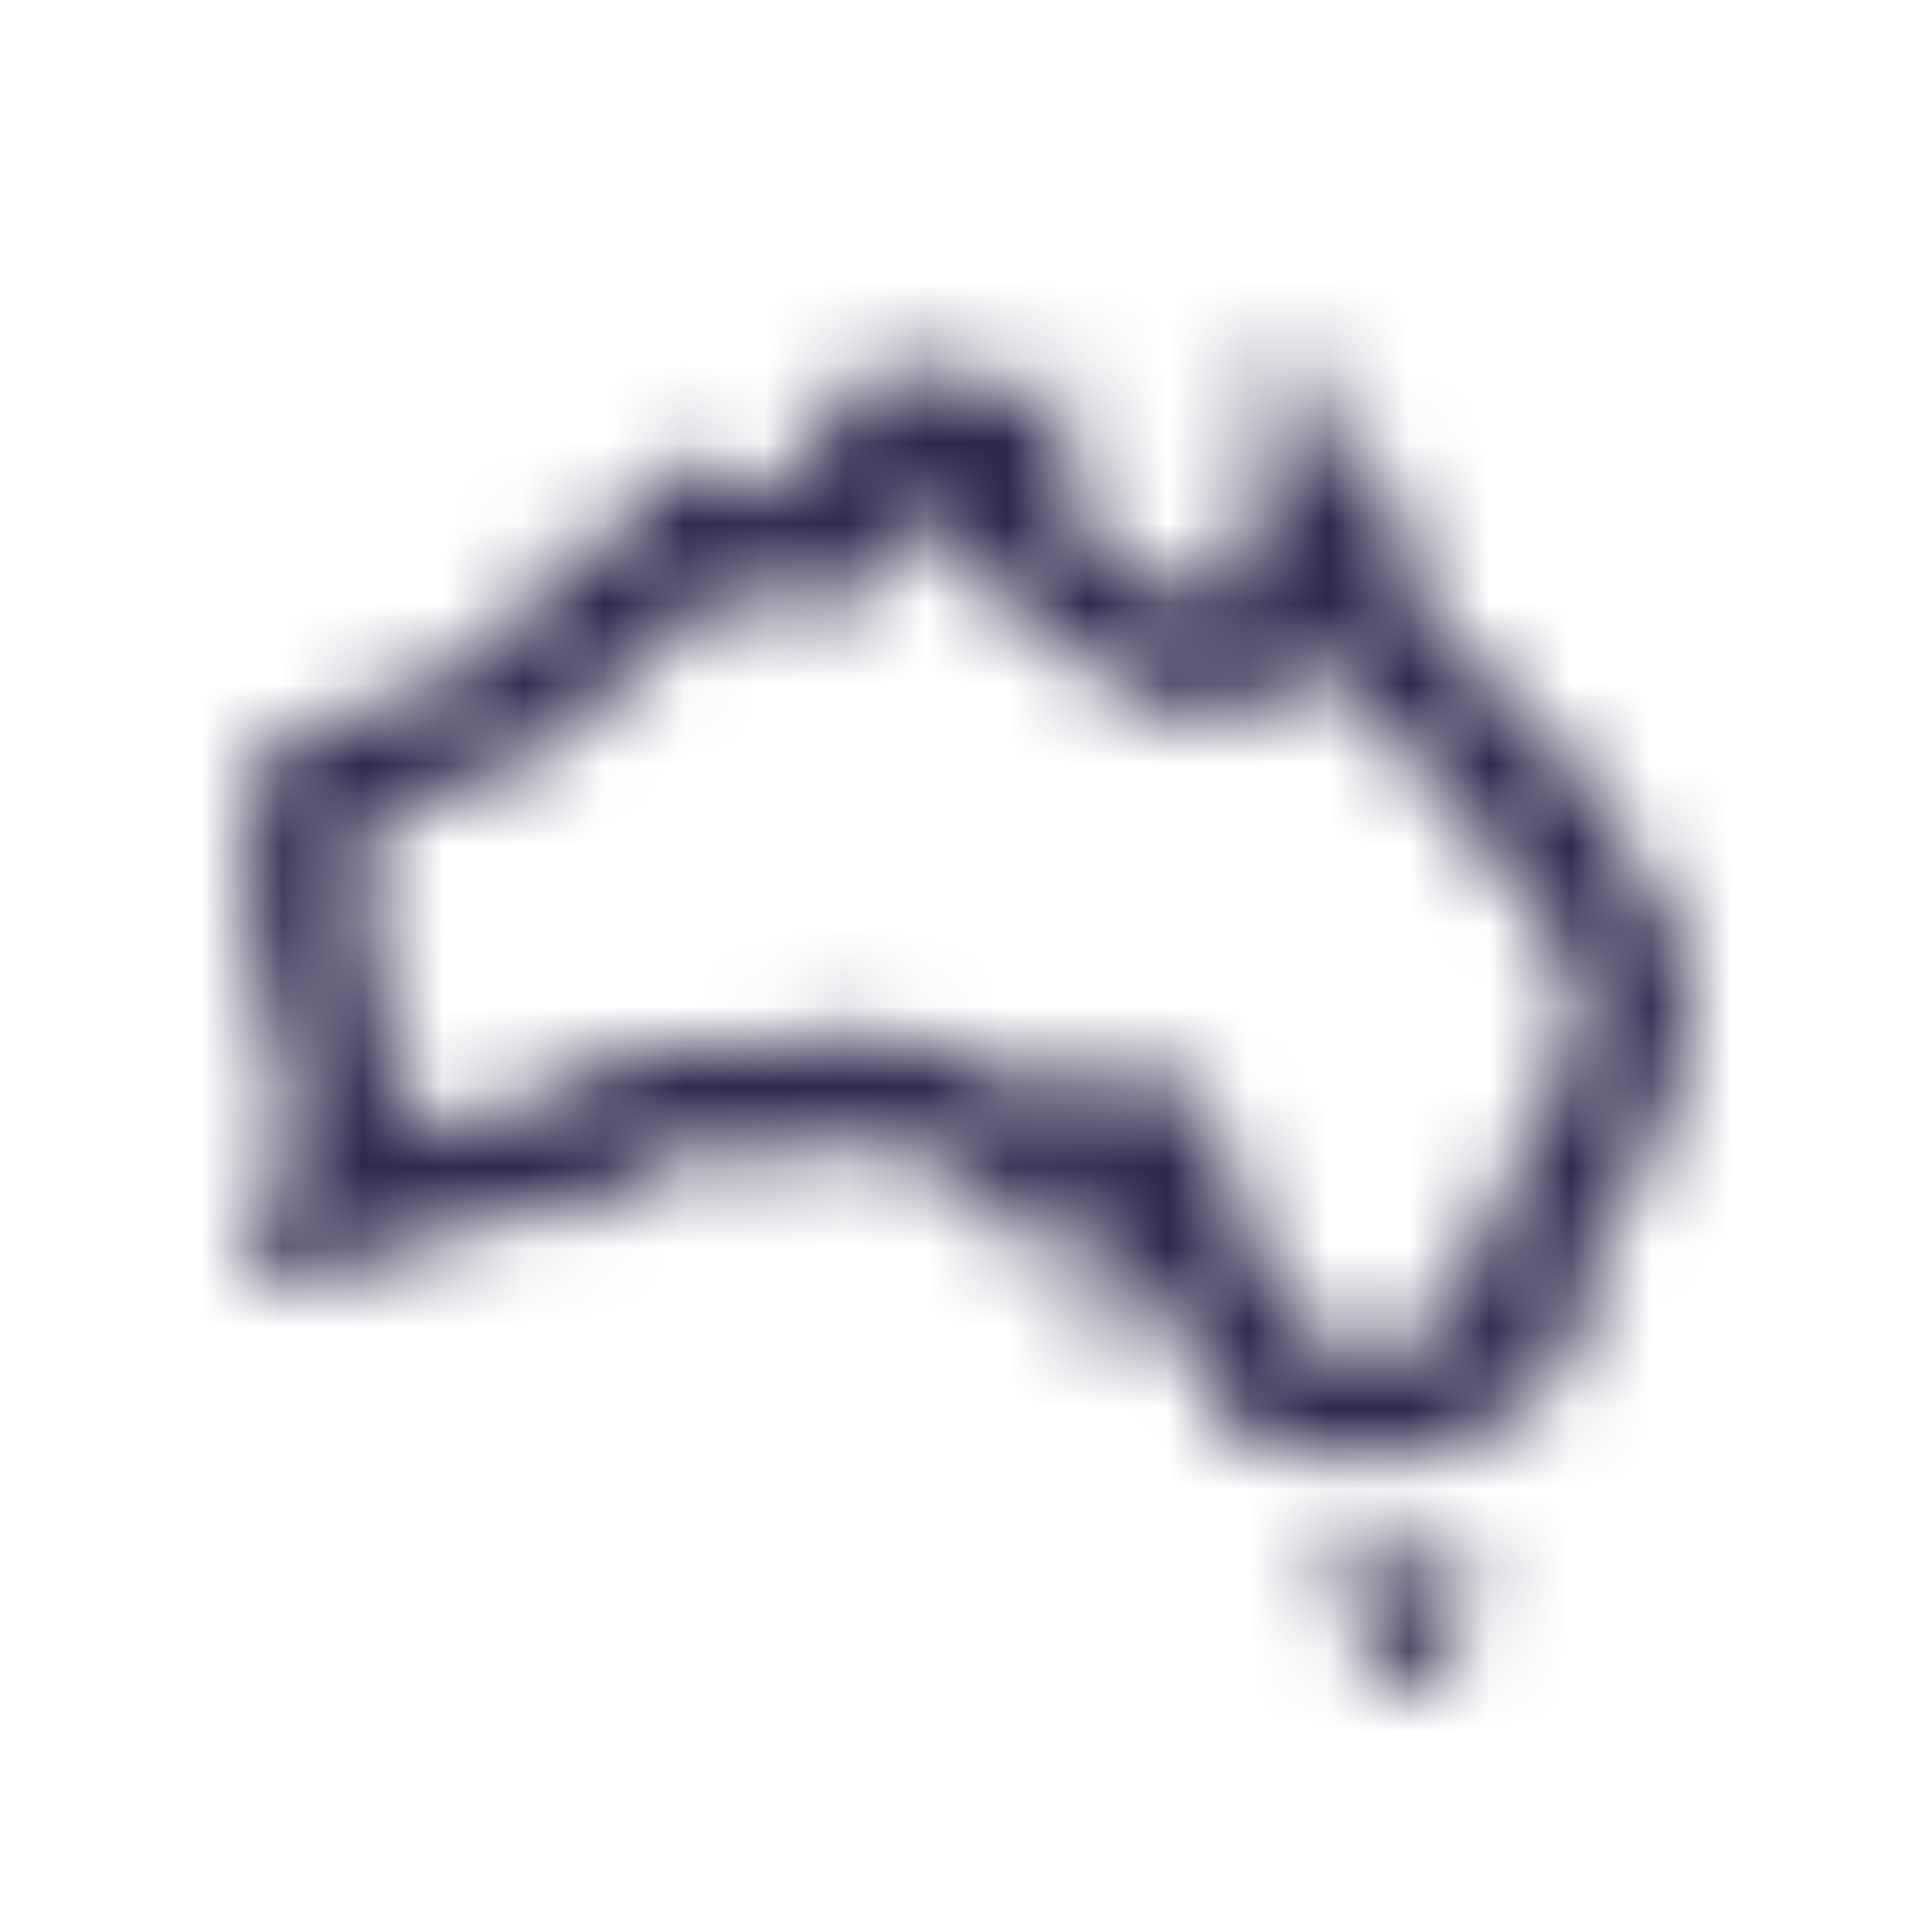 <svg width="24" height="24" viewBox="0 0 24 24" fill="none" xmlns="http://www.w3.org/2000/svg">
<mask id="mask0" mask-type="alpha" maskUnits="userSpaceOnUse" x="3" y="4" width="18" height="17">
<path fill-rule="evenodd" clip-rule="evenodd" d="M15.968 4C15.76 4.342 15.739 4.819 15.72 5.263C15.715 5.39 15.71 5.515 15.7 5.634L15.692 5.732C15.647 6.259 15.586 6.983 15.248 7.357L15.113 7.49C15.056 7.506 15.002 7.52 14.945 7.52C14.867 7.52 14.789 7.496 14.71 7.445C14.664 7.401 14.608 7.357 14.552 7.312L14.552 7.312C14.496 7.268 14.44 7.223 14.394 7.18C14.264 7.077 14.115 6.975 13.961 6.869C13.585 6.61 13.18 6.332 12.955 5.987C12.929 5.961 12.976 5.95 13.031 5.937C13.072 5.928 13.117 5.918 13.136 5.899C13.226 5.854 13.226 5.679 13.136 5.634C13.09 5.634 13.001 5.588 13.001 5.546C13.001 5.456 13.044 5.413 13.136 5.368C13.2 5.347 13.264 5.335 13.322 5.325C13.388 5.313 13.447 5.303 13.496 5.28C13.631 5.193 13.674 5.06 13.631 4.97C13.585 4.927 13.496 4.882 13.404 4.882C13.258 4.863 13.089 4.86 12.916 4.857C12.665 4.851 12.405 4.846 12.19 4.794C12.125 4.762 12.06 4.724 11.995 4.687C11.816 4.583 11.635 4.478 11.454 4.478C11.43 4.478 11.405 4.481 11.381 4.483C11.335 4.483 11.292 4.483 11.292 4.529C11.27 4.55 11.279 4.582 11.29 4.619C11.301 4.658 11.314 4.704 11.292 4.749C11.273 4.784 11.243 4.797 11.208 4.797C11.149 4.797 11.075 4.76 11.021 4.704C10.983 4.63 10.878 4.521 10.791 4.521C10.778 4.521 10.764 4.523 10.751 4.529C10.618 4.529 10.618 4.661 10.618 4.794C10.618 4.882 10.618 5.102 10.483 5.102C9.988 5.323 9.853 5.897 10.078 6.162C10.042 6.17 10.01 6.173 9.977 6.173C9.792 6.173 9.614 6.067 9.43 5.957C9.251 5.851 9.066 5.741 8.863 5.721C8.593 5.721 8.325 5.854 8.144 6.032C7.976 6.169 7.895 6.306 7.815 6.444C7.766 6.527 7.717 6.61 7.649 6.693C7.586 6.771 7.546 6.826 7.515 6.868L7.515 6.868C7.459 6.945 7.438 6.974 7.379 7.002C7.37 7.007 7.362 7.007 7.354 7.007C7.233 7.007 7.157 6.733 7.2 6.651C7.178 6.63 7.154 6.622 7.127 6.622C7.035 6.622 6.919 6.725 6.884 6.826C6.884 6.914 6.84 7.004 6.794 7.092C6.705 7.357 6.524 7.798 6.345 7.976C6.088 8.227 5.75 8.32 5.448 8.404L5.402 8.417C4.726 8.638 4.231 8.858 3.647 9.169C3.468 9.257 3.333 9.344 3.198 9.477C2.927 9.788 2.973 10.229 3.106 10.582C3.152 10.715 3.198 10.848 3.241 11.023C3.287 11.201 3.241 11.334 3.152 11.422C2.881 11.687 3.106 11.995 3.106 11.995C3.69 13.055 3.647 13.895 3.422 15.175C3.395 15.162 3.363 15.156 3.333 15.156C3.165 15.156 2.979 15.342 3.016 15.528C3.016 15.706 3.241 15.884 3.468 15.927H3.692C4.052 15.927 4.445 15.76 4.821 15.6C5.055 15.501 5.283 15.404 5.491 15.353C5.761 15.22 5.986 15.132 6.21 15.087C6.3 15.074 6.389 15.069 6.481 15.069C6.57 15.069 6.66 15.073 6.75 15.078L6.75 15.078C6.84 15.082 6.93 15.087 7.019 15.087C7.289 15.087 7.603 14.999 7.738 14.779L7.756 14.745L7.756 14.745C7.795 14.669 7.833 14.596 7.873 14.559C7.947 14.485 8.081 14.443 8.202 14.405C8.229 14.397 8.255 14.389 8.279 14.381C8.414 14.357 8.544 14.349 8.671 14.349C8.774 14.349 8.875 14.353 8.975 14.358L8.976 14.358C9.076 14.363 9.177 14.367 9.28 14.367C9.407 14.367 9.537 14.362 9.672 14.335C9.988 14.248 10.302 14.205 10.616 14.205C11.427 14.205 12.236 14.513 12.549 15.265C12.559 15.283 12.568 15.302 12.577 15.322L12.577 15.322C12.615 15.402 12.659 15.494 12.731 15.528C12.763 15.539 12.793 15.541 12.822 15.541C12.958 15.541 13.069 15.462 13.18 15.353C13.315 15.22 13.438 15.11 13.562 15L13.562 14.999C13.686 14.889 13.81 14.779 13.945 14.646C13.945 15.045 13.764 15.441 13.493 15.706C13.472 15.728 13.461 15.749 13.451 15.77C13.439 15.793 13.428 15.816 13.404 15.839C13.223 15.972 13.18 16.28 13.18 16.413C13.404 16.413 13.628 16.367 13.807 16.28C13.956 16.171 14.104 16.091 14.253 16.091C14.283 16.091 14.315 16.094 14.348 16.105C14.391 16.105 14.437 16.147 14.483 16.192V16.367C14.483 16.475 14.598 16.598 14.708 16.717L14.708 16.717C14.781 16.795 14.852 16.872 14.889 16.941C14.962 17.05 14.997 17.166 15.032 17.281C15.082 17.446 15.132 17.608 15.292 17.738C15.465 17.873 15.665 17.931 15.872 17.991L15.872 17.991C15.933 18.008 15.995 18.026 16.057 18.046C16.097 18.046 16.137 18.055 16.181 18.065L16.181 18.065L16.181 18.065C16.235 18.078 16.296 18.091 16.371 18.091C16.439 18.091 16.53 18.092 16.636 18.093L16.636 18.093C16.782 18.095 16.954 18.097 17.131 18.097C17.59 18.097 18.08 18.083 18.215 18.004C18.349 17.937 18.433 17.847 18.523 17.75L18.523 17.75C18.554 17.717 18.586 17.682 18.621 17.648C18.676 17.612 18.731 17.518 18.789 17.419C18.873 17.274 18.964 17.119 19.07 17.119L19.078 17.122C19.172 17.153 19.264 17.183 19.356 17.183C19.397 17.183 19.435 17.178 19.475 17.164C19.565 17.074 19.61 16.941 19.61 16.811C19.63 16.651 19.613 16.518 19.597 16.392C19.578 16.238 19.56 16.096 19.61 15.927C19.689 15.748 19.781 15.6 19.872 15.454C19.938 15.348 20.002 15.244 20.059 15.132L20.465 14.335C20.612 14.105 20.682 13.856 20.751 13.613C20.788 13.483 20.824 13.356 20.871 13.233C21.139 12.569 20.914 11.775 20.871 11.775C20.825 11.509 20.736 11.289 20.554 11.068C20.488 10.954 20.409 10.863 20.331 10.774C20.2 10.624 20.072 10.479 20.016 10.229C20.016 10.054 20.016 9.788 19.835 9.7C19.805 9.69 19.773 9.687 19.738 9.687C19.707 9.687 19.676 9.69 19.646 9.693C19.617 9.695 19.588 9.698 19.562 9.698C19.511 9.698 19.465 9.687 19.432 9.655C19.367 9.594 19.348 9.51 19.328 9.419L19.328 9.419C19.319 9.381 19.31 9.341 19.297 9.302C19.297 9.259 19.256 9.219 19.212 9.176L19.205 9.169C19.09 9.056 18.999 8.938 18.91 8.822L18.91 8.822C18.756 8.62 18.609 8.427 18.353 8.287C18.218 8.242 18.083 8.154 17.991 8.064C17.599 7.721 17.46 6.962 17.371 6.474L17.363 6.43C17.363 6.343 17.271 5.902 17.139 5.902C17.139 5.857 17.093 5.812 17.047 5.769C17.02 5.75 16.987 5.742 16.957 5.742C16.915 5.742 16.87 5.755 16.824 5.767C16.778 5.78 16.732 5.793 16.687 5.793C16.657 5.793 16.625 5.788 16.598 5.769C16.552 5.724 16.509 5.679 16.509 5.591L16.488 5.513L16.488 5.513C16.403 5.186 16.317 4.855 16.192 4.486C16.149 4.353 16.057 4.088 15.968 4ZM11.573 6.114C11.597 6.33 11.67 6.537 11.787 6.717C12.16 7.291 12.72 7.676 13.169 7.984C13.282 8.061 13.393 8.138 13.493 8.213C13.553 8.266 13.62 8.322 13.688 8.375C13.696 8.381 13.704 8.387 13.711 8.392L13.711 8.392C13.722 8.401 13.729 8.407 13.731 8.407C13.796 8.47 13.866 8.526 13.942 8.577C14.242 8.773 14.591 8.88 14.948 8.88C15.148 8.88 15.354 8.845 15.554 8.779C15.757 8.712 15.943 8.601 16.095 8.452L16.23 8.319C16.249 8.3 16.268 8.282 16.284 8.261C16.325 8.215 16.363 8.173 16.398 8.125C16.547 8.463 16.752 8.789 17.044 9.055C17.228 9.23 17.45 9.379 17.685 9.485C17.707 9.51 17.735 9.547 17.764 9.583L17.764 9.583L17.765 9.583C17.779 9.602 17.793 9.62 17.807 9.637C17.869 9.722 17.942 9.817 18.031 9.921C18.093 10.112 18.21 10.378 18.453 10.617C18.545 10.707 18.651 10.787 18.764 10.851C18.916 11.241 19.137 11.496 19.283 11.661C19.292 11.671 19.302 11.682 19.311 11.692C19.328 11.709 19.343 11.726 19.354 11.743C19.392 11.804 19.429 11.863 19.475 11.918L19.476 11.919C19.494 11.94 19.497 11.943 19.505 11.998C19.524 12.112 19.559 12.221 19.602 12.322C19.624 12.442 19.624 12.633 19.575 12.755C19.508 12.936 19.459 13.103 19.419 13.252L19.407 13.291C19.368 13.425 19.328 13.558 19.291 13.616C19.27 13.653 19.248 13.69 19.229 13.727L18.913 14.346L18.824 14.524C18.786 14.598 18.74 14.67 18.694 14.742L18.694 14.742L18.692 14.744L18.692 14.744C18.587 14.911 18.455 15.12 18.34 15.39C18.315 15.443 18.296 15.496 18.28 15.552C18.229 15.727 18.207 15.889 18.199 16.033C17.874 16.264 17.688 16.575 17.599 16.729C17.493 16.734 17.344 16.737 17.133 16.737C17.044 16.737 16.956 16.736 16.873 16.735C16.797 16.735 16.724 16.734 16.657 16.734C16.582 16.731 16.514 16.731 16.454 16.731C16.433 16.726 16.409 16.721 16.382 16.716L16.352 16.71C16.342 16.707 16.334 16.705 16.325 16.702C16.316 16.7 16.307 16.697 16.298 16.694C16.252 16.564 16.184 16.41 16.084 16.251C16.006 16.118 15.922 16.009 15.843 15.919C15.789 15.658 15.657 15.419 15.465 15.228L15.465 15.228C15.43 15.193 15.373 15.138 15.294 15.077C15.319 14.933 15.329 14.79 15.329 14.644C15.329 14.094 14.991 13.6 14.475 13.387C14.305 13.318 14.123 13.284 13.945 13.284C13.607 13.284 13.274 13.406 13.014 13.637C12.406 13.127 11.573 12.843 10.618 12.843C10.205 12.843 9.791 12.898 9.385 13.002C9.355 13.005 9.32 13.007 9.28 13.007C9.227 13.007 9.175 13.005 9.123 13.003C9.097 13.001 9.071 13 9.044 12.999C8.923 12.994 8.798 12.989 8.671 12.989C8.444 12.989 8.233 13.005 8.03 13.042C7.965 13.053 7.903 13.068 7.841 13.09L7.792 13.103L7.782 13.106C7.562 13.176 7.203 13.289 6.894 13.594C6.854 13.634 6.816 13.674 6.784 13.717L6.776 13.716C6.676 13.711 6.578 13.706 6.478 13.706C6.302 13.706 6.137 13.719 5.98 13.743C5.973 13.746 5.966 13.747 5.959 13.749C5.952 13.75 5.945 13.751 5.937 13.754C5.64 13.812 5.345 13.911 4.996 14.075C4.986 14.077 4.976 14.081 4.965 14.084L4.953 14.088C4.993 13.342 4.904 12.59 4.534 11.764C4.658 11.432 4.677 11.06 4.585 10.694C4.544 10.534 4.504 10.404 4.463 10.282C4.939 10.038 5.321 9.878 5.807 9.716L5.832 9.711C6.224 9.602 6.813 9.437 7.322 8.938C7.484 8.779 7.635 8.566 7.773 8.306C7.78 8.304 7.787 8.302 7.794 8.3L7.794 8.3C7.8 8.298 7.807 8.296 7.814 8.295C7.876 8.274 7.938 8.25 7.995 8.221C8.36 8.043 8.539 7.798 8.633 7.666C8.647 7.649 8.663 7.628 8.684 7.601L8.728 7.543C8.815 7.437 8.882 7.339 8.936 7.251C9.193 7.389 9.545 7.535 9.975 7.535C10.11 7.535 10.245 7.522 10.375 7.493C10.848 7.389 11.23 7.052 11.386 6.603C11.438 6.452 11.462 6.295 11.46 6.138C11.5 6.133 11.535 6.125 11.573 6.114ZM17.998 19.294C18.024 19.261 18.046 19.234 18.096 19.234C18.185 19.234 18.231 19.366 18.231 19.454V19.762C18.231 19.895 18.231 19.985 18.188 20.116C18.171 20.149 18.16 20.177 18.151 20.2C18.136 20.238 18.125 20.265 18.096 20.293C18.062 20.377 18.041 20.461 18.021 20.542C17.987 20.675 17.956 20.802 17.872 20.912C17.826 20.955 17.693 21 17.601 21C17.558 21 17.512 21 17.466 20.955C17.109 20.692 16.928 20.381 16.747 20.028C16.611 19.807 16.522 19.587 16.433 19.366C16.433 19.321 16.433 19.279 16.479 19.234H16.568C16.689 19.234 16.811 19.274 16.932 19.314C16.99 19.333 17.048 19.352 17.106 19.366C17.212 19.39 17.331 19.417 17.447 19.417C17.531 19.417 17.615 19.404 17.69 19.366H17.918C17.957 19.347 17.979 19.319 17.998 19.294Z" fill="white"/>
</mask>
<g mask="url(#mask0)">
<rect width="24" height="24" fill="#2D284C"/>
</g>
</svg>
